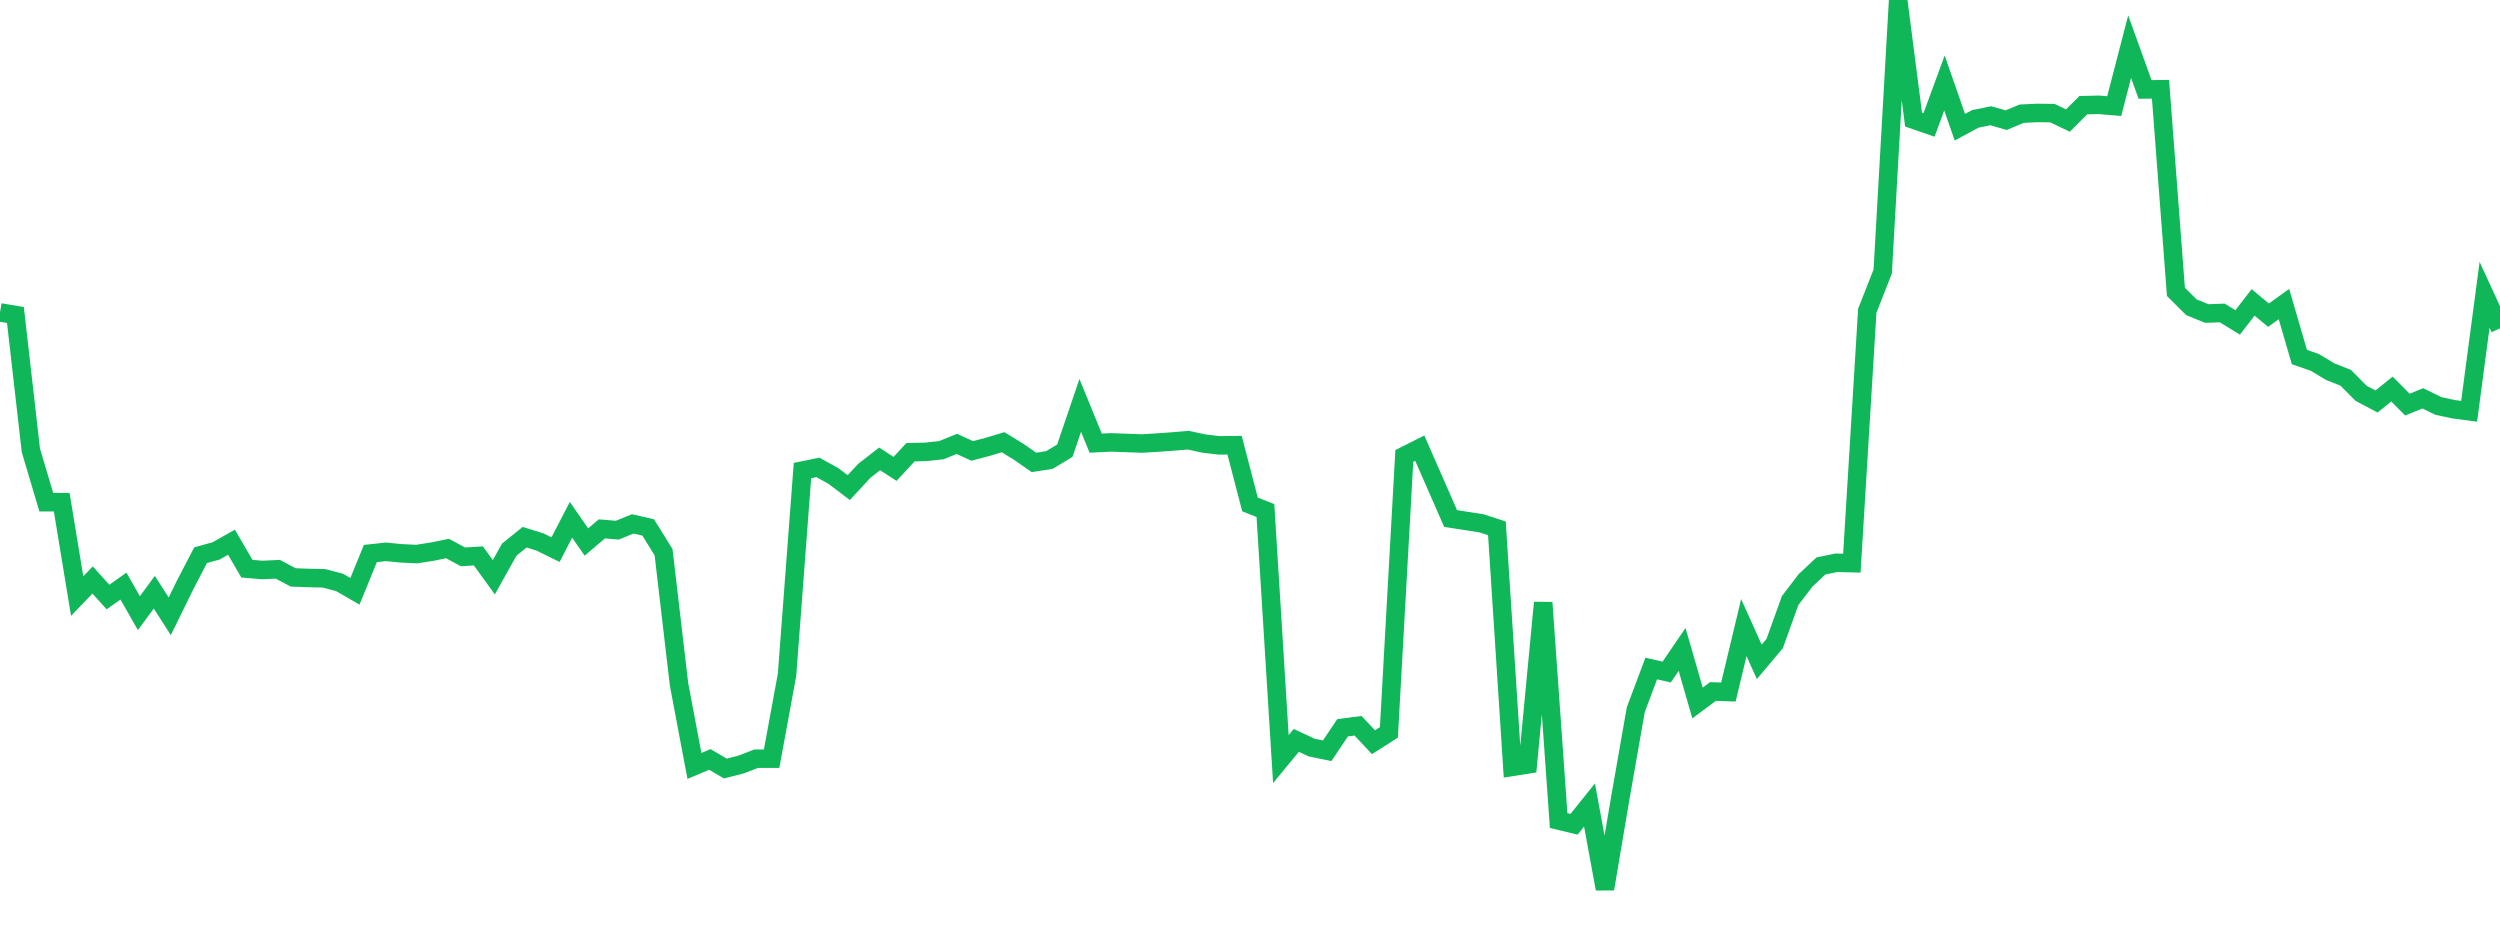 <?xml version="1.0" standalone="no"?>
<!DOCTYPE svg PUBLIC "-//W3C//DTD SVG 1.1//EN" "http://www.w3.org/Graphics/SVG/1.1/DTD/svg11.dtd">
<svg width="135" height="50" viewBox="0 0 135 50" preserveAspectRatio="none" class="sparkline" xmlns="http://www.w3.org/2000/svg"
xmlns:xlink="http://www.w3.org/1999/xlink"><path  class="sparkline--line" d="M 0 16.87 L 0 16.87 L 0.833 17.01 L 1.667 24.32 L 2.5 27.12 L 3.333 27.12 L 4.167 32.19 L 5 31.32 L 5.833 32.24 L 6.667 31.65 L 7.5 33.11 L 8.333 31.98 L 9.167 33.28 L 10 31.58 L 10.833 29.98 L 11.667 29.75 L 12.5 29.28 L 13.333 30.71 L 14.167 30.78 L 15 30.74 L 15.833 31.18 L 16.667 31.21 L 17.5 31.23 L 18.333 31.45 L 19.167 31.93 L 20 29.89 L 20.833 29.8 L 21.667 29.88 L 22.5 29.92 L 23.333 29.79 L 24.167 29.62 L 25 30.07 L 25.833 30.02 L 26.667 31.17 L 27.5 29.68 L 28.333 29.01 L 29.167 29.27 L 30 29.68 L 30.833 28.07 L 31.667 29.27 L 32.5 28.56 L 33.333 28.63 L 34.167 28.29 L 35 28.48 L 35.833 29.82 L 36.667 36.95 L 37.5 41.36 L 38.333 41.01 L 39.167 41.5 L 40 41.29 L 40.833 40.97 L 41.667 40.97 L 42.5 36.44 L 43.333 25.41 L 44.167 25.24 L 45 25.7 L 45.833 26.33 L 46.667 25.43 L 47.5 24.78 L 48.333 25.32 L 49.167 24.42 L 50 24.4 L 50.833 24.31 L 51.667 23.97 L 52.5 24.35 L 53.333 24.13 L 54.167 23.88 L 55 24.39 L 55.833 24.97 L 56.667 24.84 L 57.5 24.34 L 58.333 21.89 L 59.167 23.93 L 60 23.89 L 60.833 23.92 L 61.667 23.95 L 62.5 23.9 L 63.333 23.84 L 64.167 23.77 L 65 23.95 L 65.833 24.05 L 66.667 24.04 L 67.5 27.24 L 68.333 27.57 L 69.167 40.99 L 70 39.98 L 70.833 40.37 L 71.667 40.54 L 72.5 39.3 L 73.333 39.19 L 74.167 40.08 L 75 39.55 L 75.833 24.62 L 76.667 24.2 L 77.5 26.1 L 78.333 28 L 79.167 28.13 L 80 28.26 L 80.833 28.53 L 81.667 41.41 L 82.5 41.28 L 83.333 32.54 L 84.167 44.31 L 85 44.51 L 85.833 43.47 L 86.667 48 L 87.5 43.07 L 88.333 38.32 L 89.167 36.1 L 90 36.29 L 90.833 35.07 L 91.667 37.96 L 92.5 37.34 L 93.333 37.37 L 94.167 33.89 L 95 35.74 L 95.833 34.75 L 96.667 32.43 L 97.5 31.34 L 98.333 30.56 L 99.167 30.39 L 100 30.41 L 100.833 16.78 L 101.667 14.66 L 102.5 0 L 103.333 6.46 L 104.167 6.75 L 105 4.48 L 105.833 6.87 L 106.667 6.42 L 107.5 6.25 L 108.333 6.49 L 109.167 6.14 L 110 6.1 L 110.833 6.11 L 111.667 6.51 L 112.5 5.68 L 113.333 5.66 L 114.167 5.73 L 115 2.52 L 115.833 4.83 L 116.667 4.82 L 117.5 15.76 L 118.333 16.59 L 119.167 16.93 L 120 16.9 L 120.833 17.41 L 121.667 16.33 L 122.5 17.02 L 123.333 16.42 L 124.167 19.28 L 125 19.57 L 125.833 20.07 L 126.667 20.4 L 127.5 21.24 L 128.333 21.68 L 129.167 21.01 L 130 21.85 L 130.833 21.51 L 131.667 21.92 L 132.5 22.1 L 133.333 22.21 L 134.167 15.92 L 135 17.73" fill="none" stroke-width="1" stroke="#10b759"></path></svg>